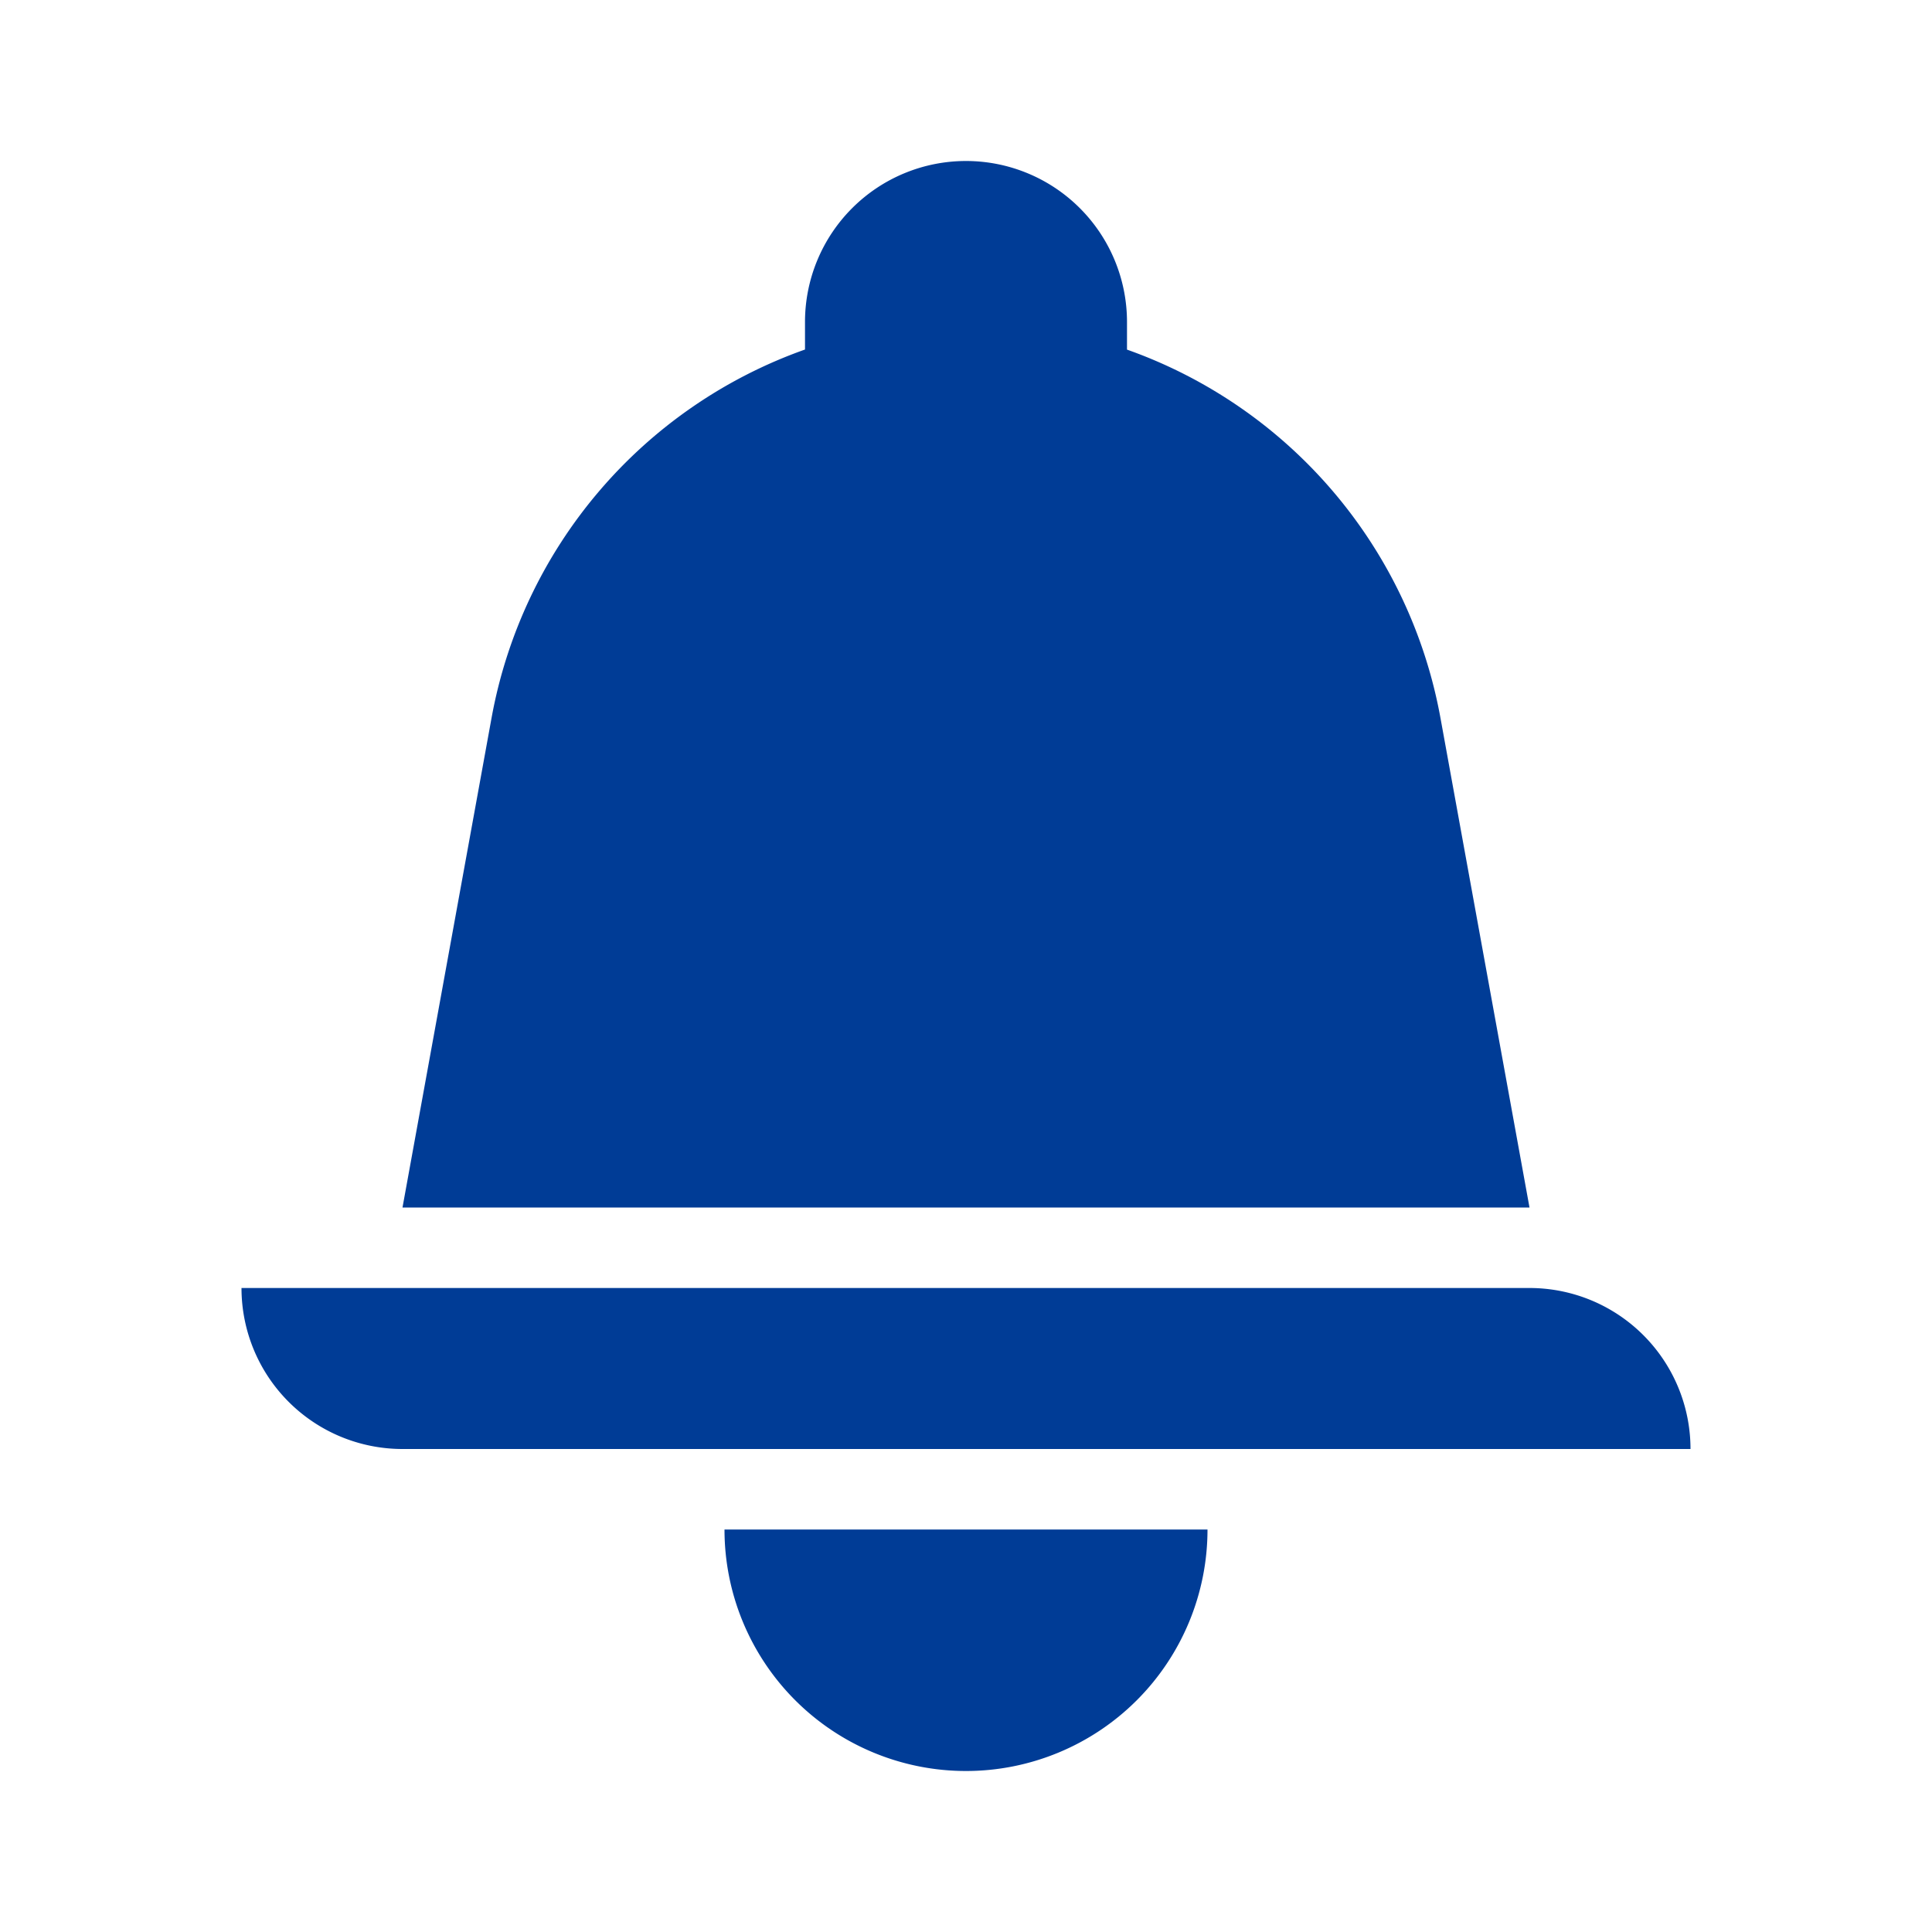 <svg width="24" height="24" fill="none" xmlns="http://www.w3.org/2000/svg"><path fill-rule="evenodd" clip-rule="evenodd" d="M10 4a2 2 0 1 1 4 0v.343a5.992 5.992 0 0 1 3.894 4.576L19 15H5l1.106-6.08A5.992 5.992 0 0 1 10 4.342V4Zm9 12a2 2 0 0 1 2 2H5a2 2 0 0 1-2-2h16Zm-7 6a3 3 0 0 0 3-3H9a3 3 0 0 0 3 3Z" fill="#003C96"/></svg>